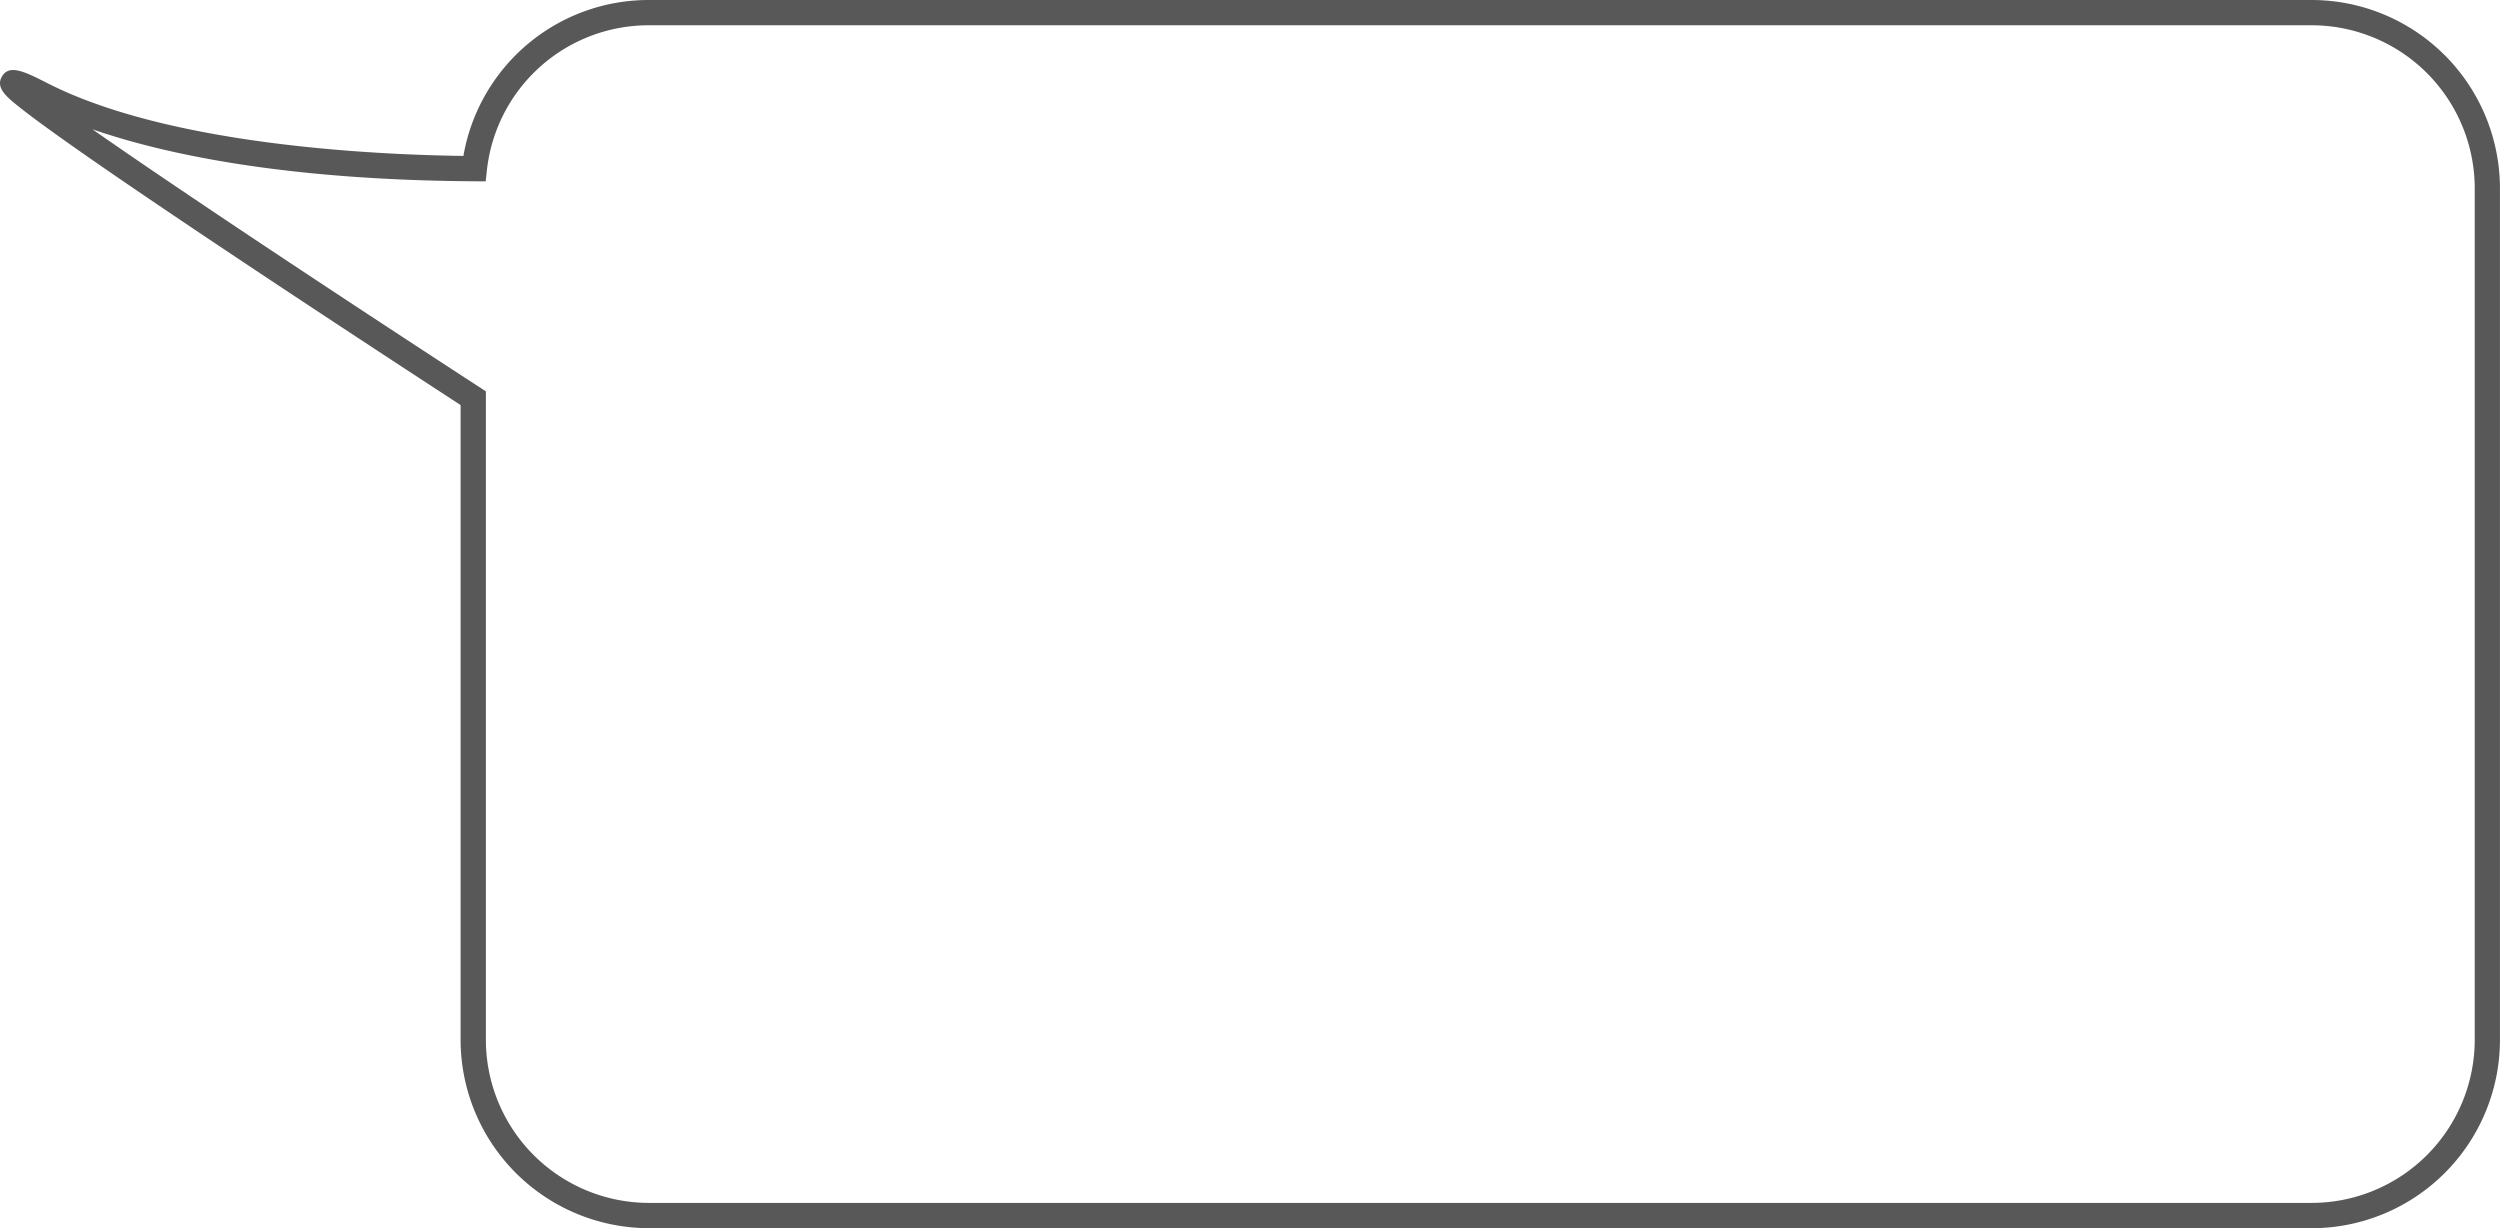 <svg xmlns="http://www.w3.org/2000/svg" xmlns:xlink="http://www.w3.org/1999/xlink" width="204.904" height="100.663" viewBox="0 0 204.904 100.663">
  <defs>
    <clipPath id="clip-path">
      <rect id="Rechteck_1566" data-name="Rechteck 1566" width="204.904" height="100.663" fill="none" stroke="rgba(0,0,0,0)" stroke-width="1"/>
    </clipPath>
  </defs>
  <g id="Sprechblase" transform="translate(-1343.001 -750.68)">
    <g id="Gruppe_8558" data-name="Gruppe 8558" transform="translate(1343.001 750.68)">
      <g id="Gruppe_8557" data-name="Gruppe 8557" transform="translate(0)" clip-path="url(#clip-path)">
        <path id="Pfad_4142" data-name="Pfad 4142" d="M189.47,100.663H53.186A15.451,15.451,0,0,1,37.752,85.229V33.2c-3.275-2.132-12.459-8.126-20.83-13.733-4.97-3.329-8.882-6-11.628-7.951-1.607-1.14-2.838-2.047-3.658-2.7C.6,8-.387,7.217.153,6.281c.607-1.052,1.872-.41,3.788.563,9.879,5.013,26.465,5.836,34.041,5.936A15.409,15.409,0,0,1,53.186,0H189.47A15.451,15.451,0,0,1,204.9,15.434v69.8a15.451,15.451,0,0,1-15.434,15.434M7.58,10.6C14.614,15.518,27.148,23.83,39.353,31.77l.471.306V85.229A13.378,13.378,0,0,0,53.186,98.592H189.47a13.378,13.378,0,0,0,13.363-13.363v-69.8A13.378,13.378,0,0,0,189.47,2.071H53.186A13.339,13.339,0,0,0,39.909,13.938l-.1.927-.933-.006C23.233,14.755,13.4,12.611,7.58,10.6" transform="translate(0)" fill="#585858" stroke="rgba(0,0,0,0)" stroke-width="1"/>
      </g>
    </g>
  </g>
</svg>
